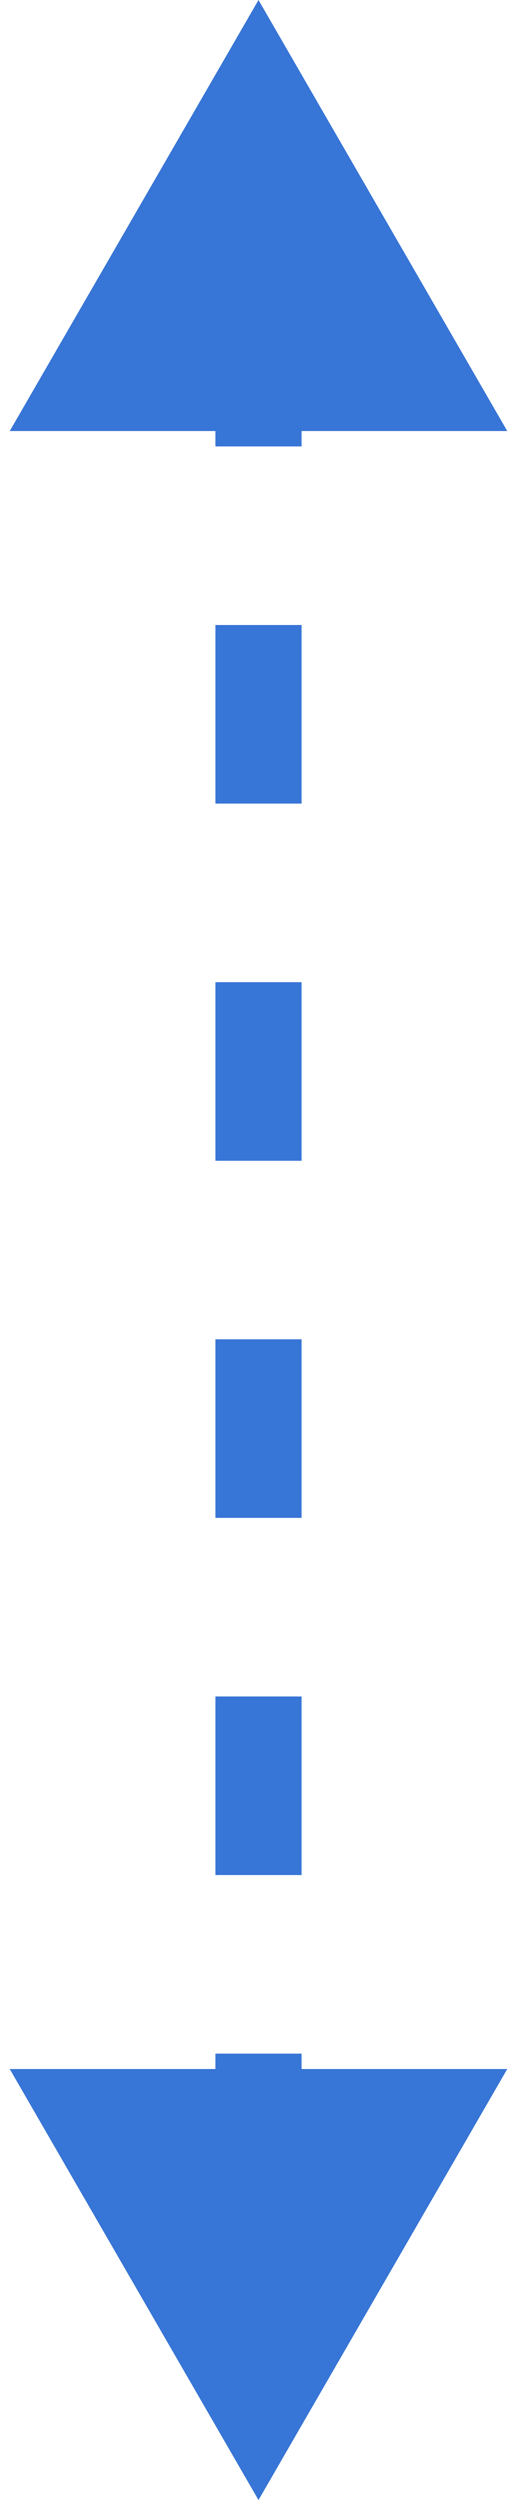 <svg xmlns="http://www.w3.org/2000/svg" width="12" height="58" viewBox="0 0 12 58" fill="none"><path d="M6 0L0.226 10H11.774L6 0ZM6 58L11.774 48H0.226L6 58ZM5 6.214V10.357H7V6.214H5ZM5 14.5V18.643H7V14.5H5ZM5 22.786V26.929H7V22.786H5ZM5 31.071V35.214H7V31.071H5ZM5 39.357V43.5H7V39.357H5ZM5 47.643V51.786H7V47.643H5Z" fill="#3775D6"></path></svg>